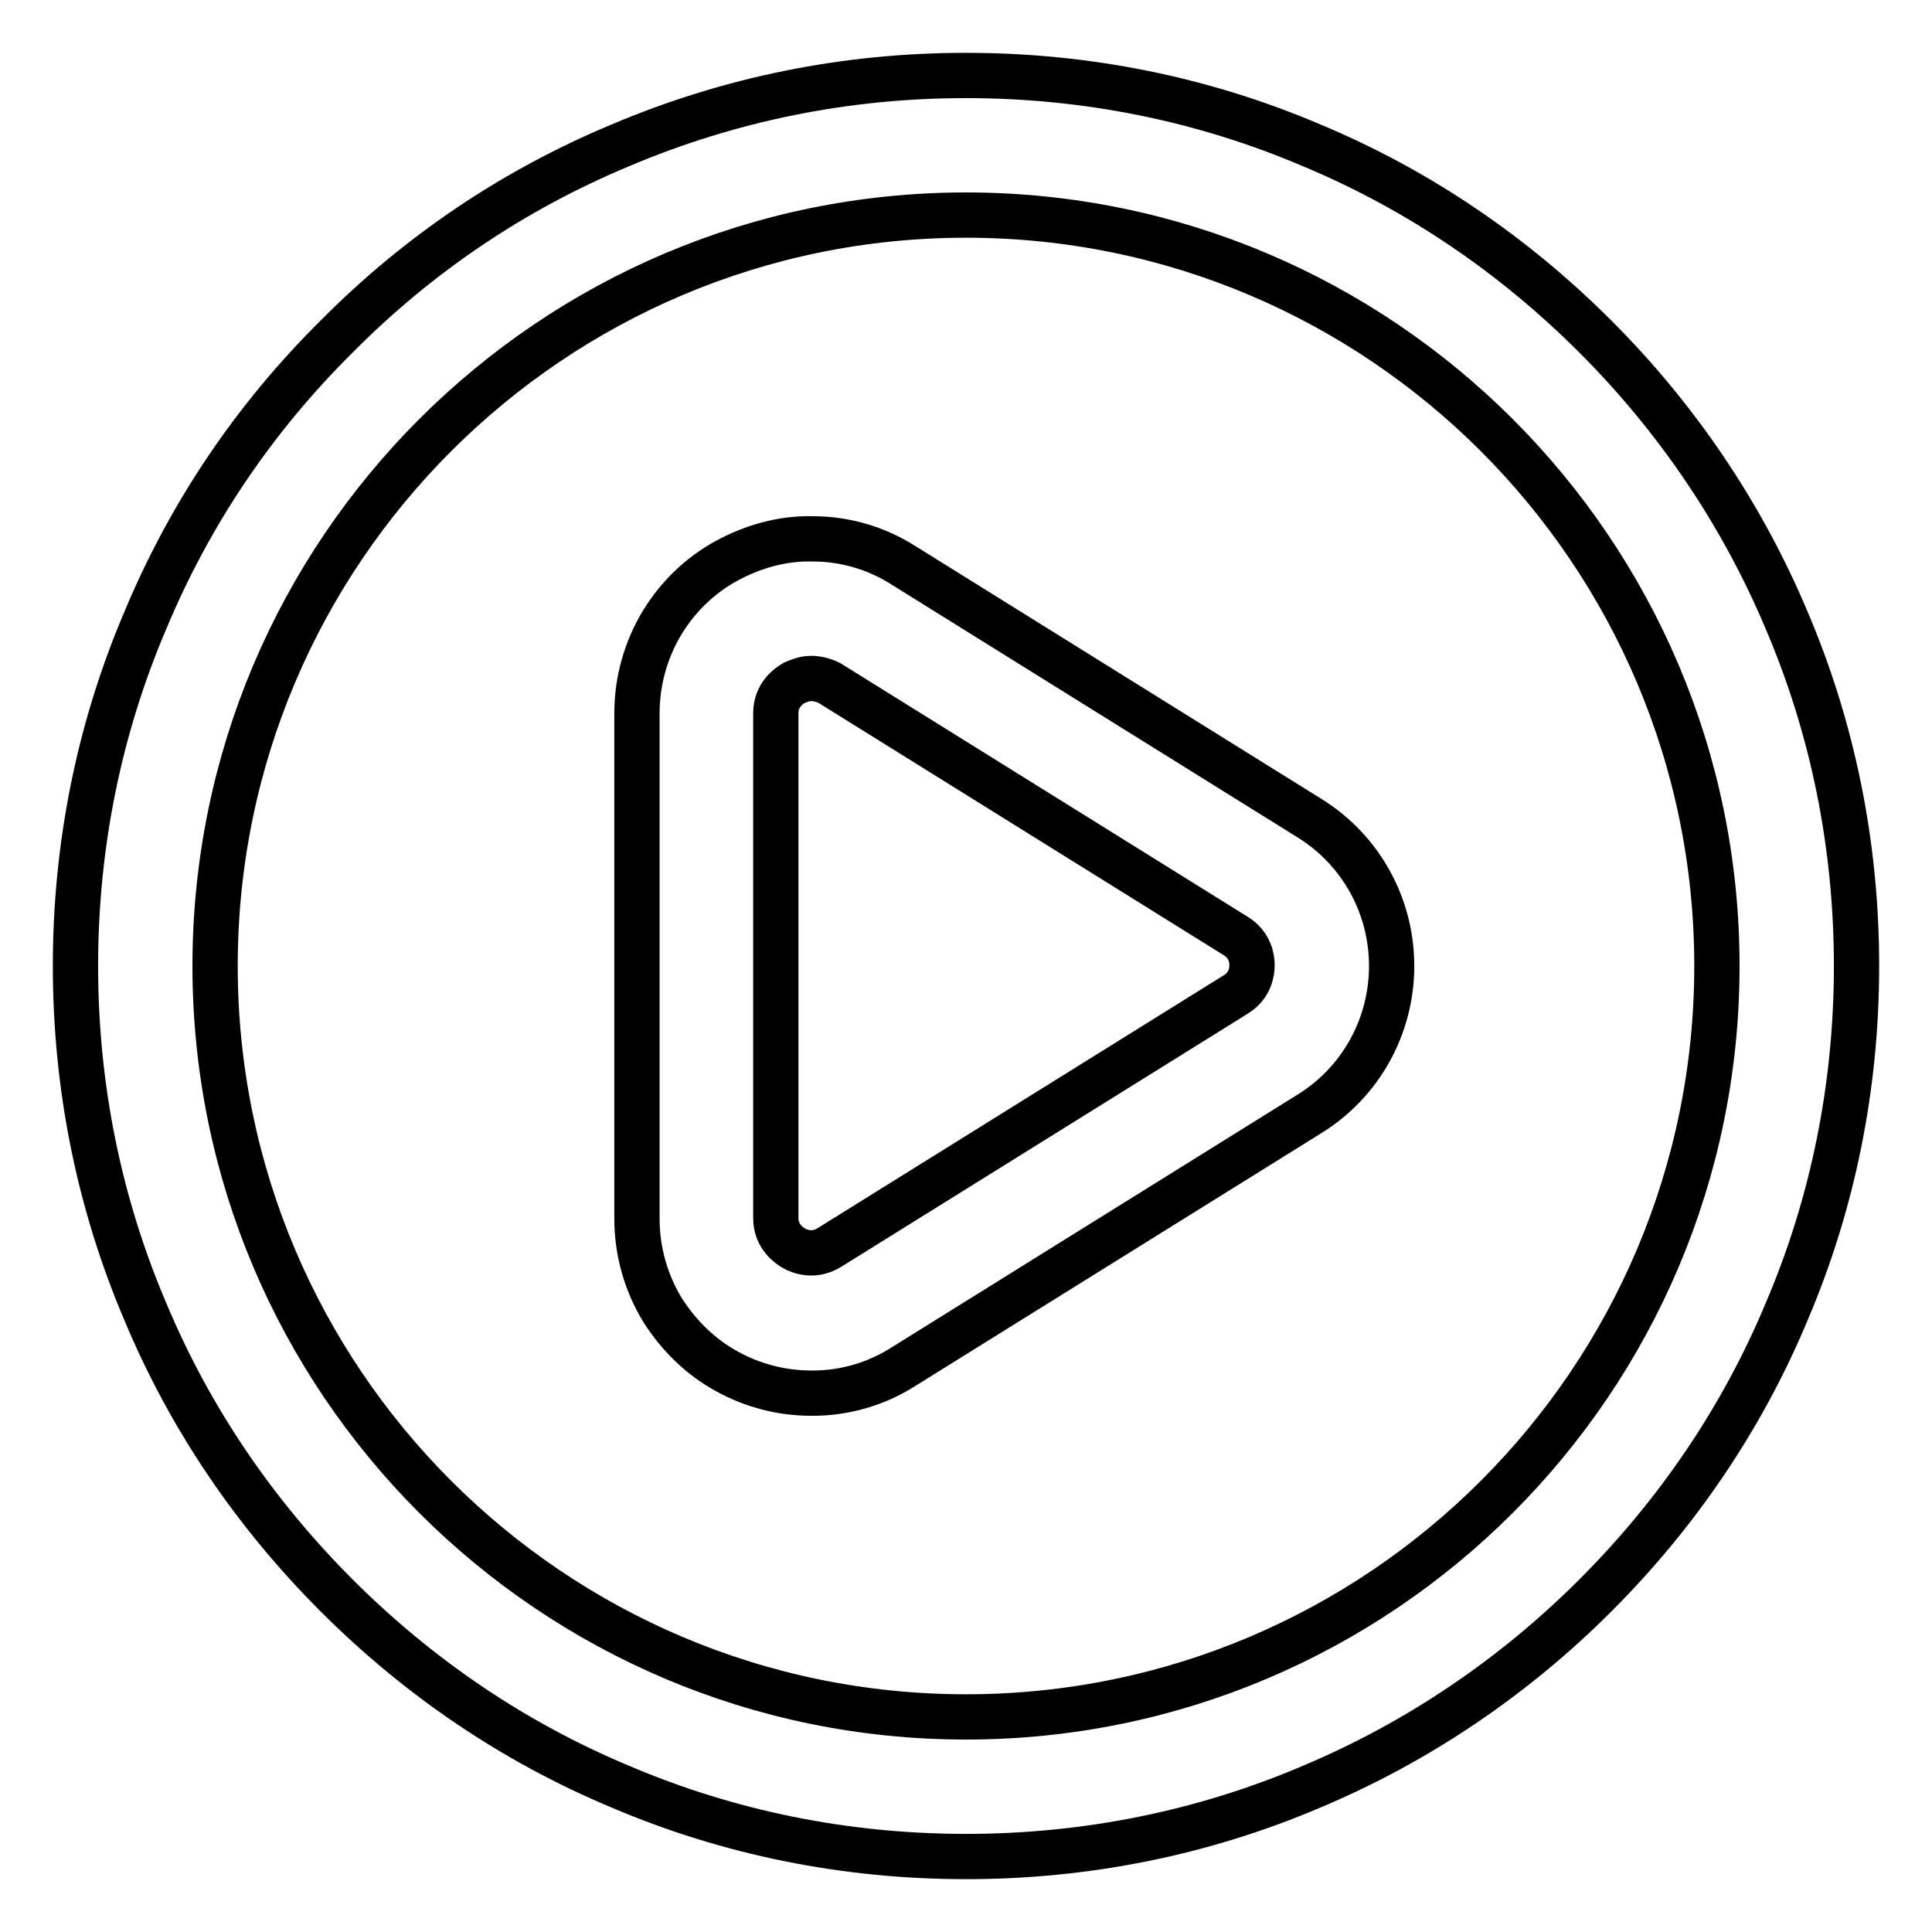 <?xml version="1.0" encoding="utf-8"?>
<!-- Svg Vector Icons : http://www.onlinewebfonts.com/icon -->
<!DOCTYPE svg PUBLIC "-//W3C//DTD SVG 1.1//EN" "http://www.w3.org/Graphics/SVG/1.1/DTD/svg11.dtd">
<svg version="1.1" xmlns="http://www.w3.org/2000/svg" xmlns:xlink="http://www.w3.org/1999/xlink" x="0px" y="0px" viewBox="0 0 256 256" enable-background="new 0 0 256 256" xml:space="preserve">
<g> <path stroke-width="6" fill-opacity="0" stroke="#000000"  d="M107.5,184.6c-3.9,0-7.8-1-11.2-2.9c-3.5-1.9-6.4-4.8-8.5-8.1c-2.2-3.6-3.4-7.8-3.4-12.1V94.5 c0-4.3,1.2-8.5,3.4-12.1c2.1-3.4,5-6.2,8.5-8.1c3.5-1.9,7.4-3,11.4-2.9c4.2,0,8.4,1.2,12,3.5l53.8,33.5 c6.8,4.2,10.9,11.6,10.9,19.6c0,8-4.1,15.4-10.9,19.6l-53.8,33.5c-3.6,2.3-7.8,3.5-12,3.5H107.5z M107.5,89.9c-1,0-1.8,0.4-2.3,0.6 c-0.7,0.4-2.4,1.6-2.4,4v66.9c0,2.4,1.7,3.6,2.4,4s2.6,1.2,4.7-0.1l53.8-33.5c2-1.2,2.2-3.1,2.2-3.9s-0.2-2.7-2.2-3.9l-53.8-33.5 C109.1,90.1,108.2,89.9,107.5,89.9L107.5,89.9z"/> <path stroke-width="6" fill-opacity="0" stroke="#000000"  d="M128,246c-15.9,0-31.4-3.1-45.9-9.3c-14.1-5.9-26.7-14.5-37.5-25.3S25.2,188,19.3,173.9 c-6.2-14.5-9.3-30-9.3-45.9c0-15.9,3.1-31.4,9.3-45.9C25.2,68,33.7,55.4,44.6,44.6C55.4,33.7,68,25.2,82.1,19.3 c14.6-6.2,30-9.3,45.9-9.3c15.9,0,31.4,3.1,45.9,9.3c14.1,5.9,26.7,14.5,37.5,25.3s19.4,23.5,25.3,37.5c6.2,14.5,9.3,30,9.3,45.9 c0,15.9-3.1,31.4-9.3,45.9c-5.9,14.1-14.5,26.7-25.3,37.5s-23.5,19.4-37.5,25.3C159.4,242.9,143.9,246,128,246L128,246z M128,28.5 c-54.9,0-99.5,44.6-99.5,99.5c0,54.9,44.6,99.5,99.5,99.5c54.9,0,99.5-44.6,99.5-99.5C227.5,73.1,182.9,28.5,128,28.5L128,28.5z"/></g>
</svg>